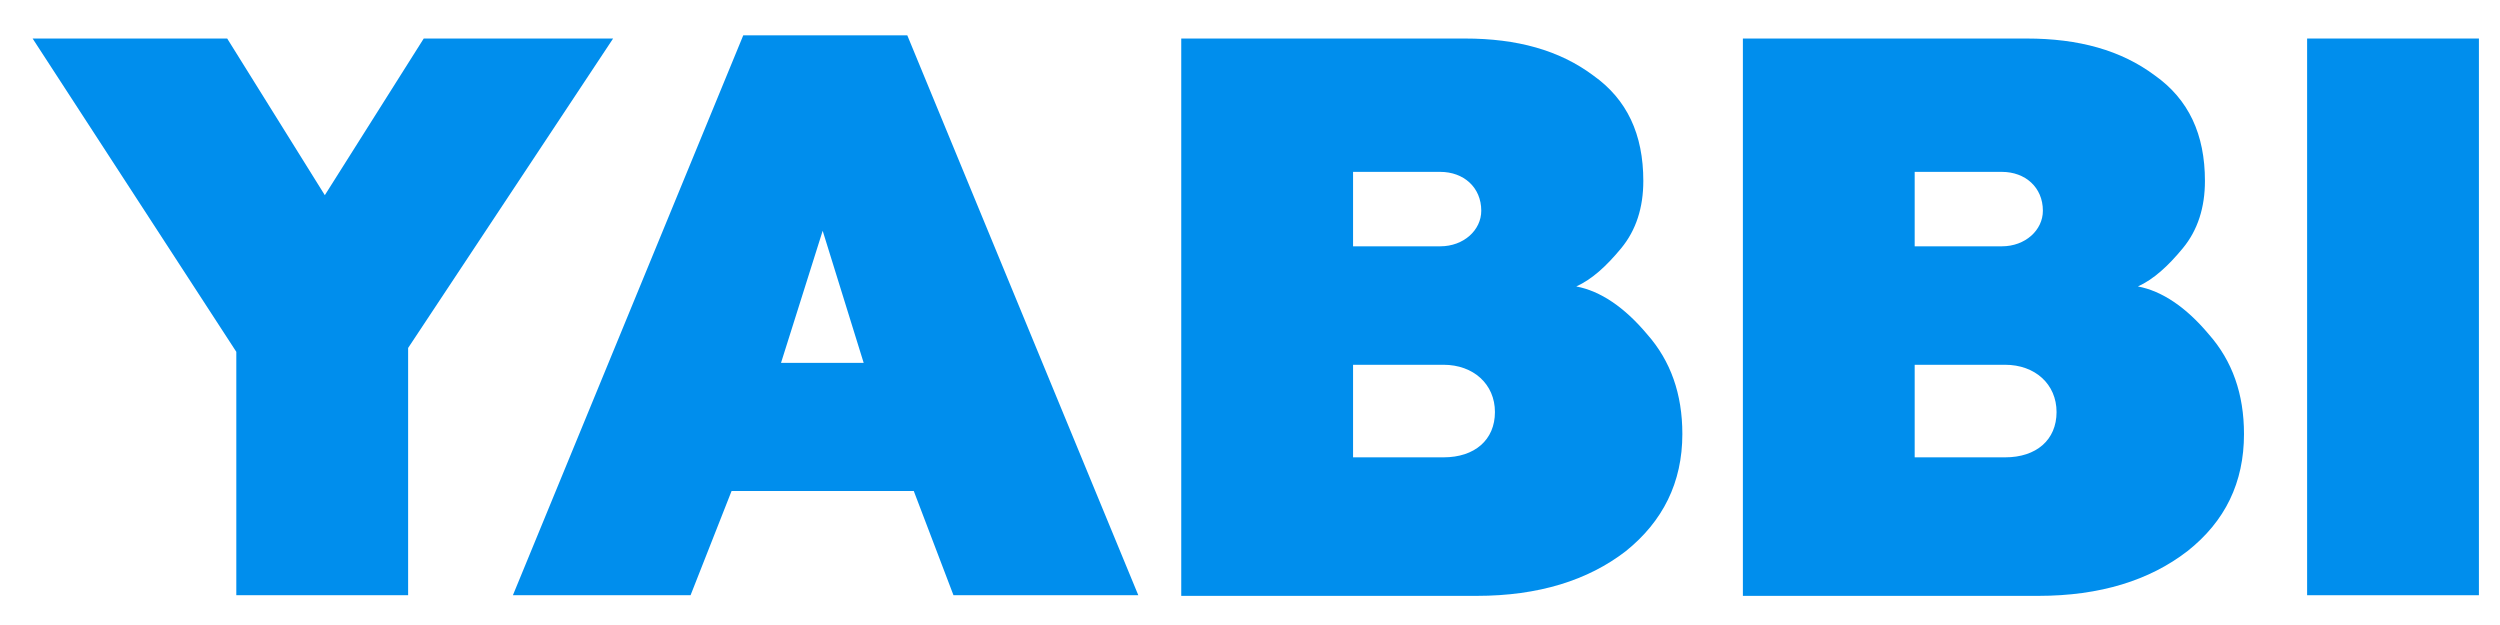<?xml version="1.0" encoding="UTF-8"?> <svg xmlns="http://www.w3.org/2000/svg" width="156" height="39" viewBox="0 0 156 39" fill="none"><g clip-path="url(#clip0_932_16)"><mask id="mask0_932_16" style="mask-type:luminance" maskUnits="userSpaceOnUse" x="-28" y="-25" width="217" height="65"><path d="M189 -24.992H-28V39.008H189V-24.992Z" fill="white"></path></mask><g mask="url(#mask0_932_16)"><mask id="mask1_932_16" style="mask-type:luminance" maskUnits="userSpaceOnUse" x="-28" y="-25" width="217" height="65"><path d="M189 -24.992H-28V39.008H189V-24.992Z" fill="white"></path></mask><g mask="url(#mask1_932_16)"><mask id="mask2_932_16" style="mask-type:luminance" maskUnits="userSpaceOnUse" x="-27" y="-25" width="216" height="64"><path d="M189 -24.992H-27V38.008H189V-24.992Z" fill="white"></path></mask><g mask="url(#mask2_932_16)"><mask id="mask3_932_16" style="mask-type:luminance" maskUnits="userSpaceOnUse" x="-27" y="-25" width="216" height="64"><path d="M189 -24.992H-27V38.008H189V-24.992Z" fill="white"></path></mask><g mask="url(#mask3_932_16)"><path d="M14.746 37.142V21.954L2.035 2.404H14.177L20.269 12.179L26.441 2.404H38.258L25.467 21.712V37.142H14.746Z" fill="#008EED"></path><path d="M32.005 37.142L46.38 2.203H56.614L71.03 37.142H59.497L57.02 30.639H45.65L43.091 37.142H32.005ZM48.736 22.641H53.893L51.335 14.401L48.736 22.641Z" fill="#008EED"></path><path d="M73.71 37.142V2.404H91.415C94.665 2.404 97.304 3.131 99.416 4.707C101.528 6.201 102.543 8.382 102.543 11.291C102.543 12.947 102.096 14.36 101.162 15.491C100.228 16.622 99.335 17.43 98.36 17.875C99.863 18.157 101.365 19.167 102.786 20.863C104.248 22.52 104.979 24.58 104.979 27.084C104.979 30.113 103.76 32.537 101.446 34.395C99.091 36.212 96.005 37.182 92.146 37.182H73.71V37.142ZM84.431 15.37H89.872C91.335 15.37 92.431 14.36 92.431 13.149C92.431 11.694 91.335 10.725 89.872 10.725H84.431V15.37ZM84.431 28.538H90.075C92.025 28.538 93.284 27.447 93.284 25.711C93.284 23.974 91.943 22.762 90.075 22.762H84.431V28.538Z" fill="#008EED"></path><path d="M108.756 37.142V2.404H126.461C129.71 2.404 132.35 3.131 134.461 4.707C136.572 6.201 137.588 8.382 137.588 11.291C137.588 12.947 137.141 14.36 136.207 15.491C135.273 16.622 134.38 17.43 133.406 17.875C134.908 18.157 136.411 19.167 137.831 20.863C139.294 22.52 140.025 24.58 140.025 27.084C140.025 30.113 138.847 32.537 136.491 34.395C134.136 36.212 131.05 37.182 127.192 37.182H108.756V37.142ZM119.476 15.37H124.918C126.38 15.37 127.476 14.36 127.476 13.149C127.476 11.694 126.38 10.725 124.918 10.725H119.476V15.37ZM119.476 28.538H125.121C127.071 28.538 128.329 27.447 128.329 25.711C128.329 23.974 126.989 22.762 125.121 22.762H119.476V28.538Z" fill="#008EED"></path><path d="M143.964 37.142V2.404H154.684V37.142H143.964Z" fill="#008EED"></path></g></g></g></g></g><defs><clipPath id="clip0_932_16"><rect width="156" height="39" fill="white"></rect></clipPath></defs></svg> 